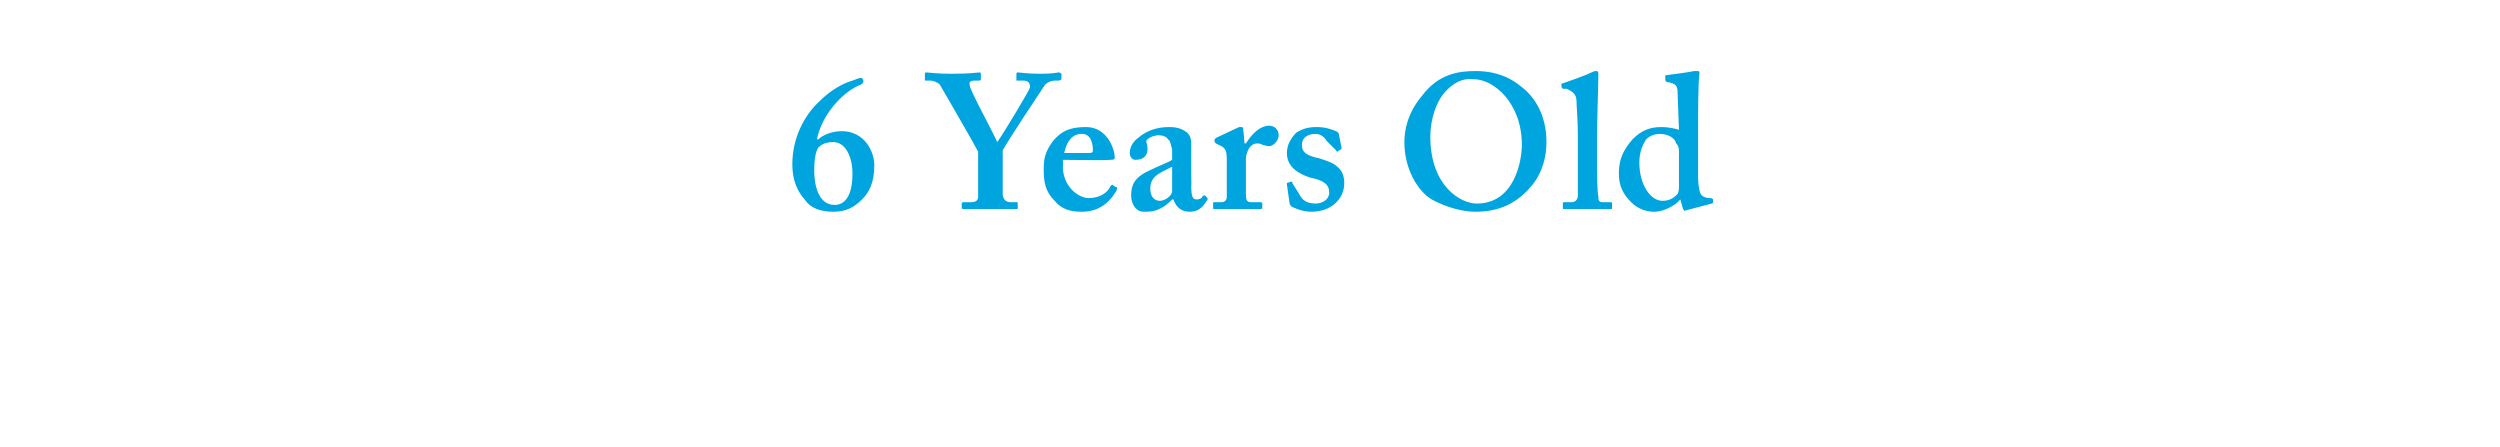 <?xml version="1.0" standalone="no"?><!DOCTYPE svg PUBLIC "-//W3C//DTD SVG 1.1//EN" "http://www.w3.org/Graphics/SVG/1.1/DTD/svg11.dtd"><svg xmlns="http://www.w3.org/2000/svg" version="1.1" width="183px" height="32.7px" viewBox="0 -5 183 32.7" style="top:-5px">  <desc>6 Years Old</desc>  <defs/>  <g id="Polygon108045">    <path d="M 64 7.1 C 64 8.4 63.6 9.1 63.1 9.6 C 62.5 10.2 61.9 10.5 61 10.5 C 60 10.5 59.3 10.2 58.9 9.6 C 58.1 8.7 58 7.7 58 7 C 58 5.2 58.8 3.5 60 2.4 C 60.8 1.6 61.7 1.1 62.4 0.9 C 62.7 0.8 62.9 0.7 63 0.7 C 63.1 0.7 63.2 0.8 63.2 0.9 C 63.2 1 63.2 1.1 63 1.2 C 61.9 1.6 60.2 3.2 59.8 5.2 C 59.8 5.2 59.9 5.2 59.9 5.2 C 60.2 4.9 60.9 4.6 61.6 4.6 C 63.3 4.6 64 6.1 64 7.1 Z M 59.9 5.8 C 59.7 6.1 59.6 6.7 59.6 7.5 C 59.6 8.3 59.8 10 61.1 10 C 61.5 10 62.4 9.8 62.4 7.7 C 62.4 6.5 61.9 5.4 61 5.4 C 60.4 5.4 60.1 5.6 59.9 5.8 Z M 73.4 7.7 C 73.4 8.2 73.4 9.1 73.4 9.3 C 73.5 9.7 73.7 9.8 74 9.8 C 74 9.8 74.4 9.8 74.4 9.8 C 74.5 9.8 74.5 9.8 74.5 9.9 C 74.5 9.9 74.5 10.2 74.5 10.2 C 74.5 10.3 74.5 10.3 74.4 10.3 C 74.3 10.3 73.7 10.3 72.5 10.3 C 71.1 10.3 70.7 10.3 70.5 10.3 C 70.5 10.3 70.4 10.3 70.4 10.2 C 70.4 10.2 70.4 9.9 70.4 9.9 C 70.4 9.8 70.5 9.8 70.5 9.8 C 70.5 9.8 71.1 9.8 71.1 9.8 C 71.5 9.8 71.6 9.6 71.6 9.4 C 71.6 9.2 71.6 8.1 71.6 6.8 C 71.6 6.8 71.6 6.1 71.6 6.1 C 71.4 5.7 69.1 1.7 68.8 1.2 C 68.6 1 68.3 0.9 68.1 0.9 C 68.1 0.9 67.8 0.9 67.8 0.9 C 67.7 0.9 67.7 0.9 67.7 0.8 C 67.7 0.8 67.7 0.4 67.7 0.4 C 67.7 0.4 67.7 0.3 67.8 0.3 C 67.9 0.3 68.6 0.4 69.6 0.4 C 71.1 0.4 71.6 0.3 71.7 0.3 C 71.8 0.3 71.8 0.4 71.8 0.4 C 71.8 0.4 71.8 0.8 71.8 0.8 C 71.8 0.8 71.8 0.9 71.7 0.9 C 71.7 0.9 71.4 0.9 71.4 0.9 C 71 0.9 70.9 1 71 1.3 C 71 1.6 72.7 4.7 73 5.4 C 73.5 4.7 75.3 1.7 75.4 1.4 C 75.4 1.1 75.3 0.9 74.9 0.9 C 74.9 0.9 74.5 0.9 74.5 0.9 C 74.4 0.9 74.4 0.9 74.4 0.8 C 74.4 0.8 74.4 0.4 74.4 0.4 C 74.4 0.4 74.4 0.3 74.5 0.3 C 74.6 0.3 75.2 0.4 76.2 0.4 C 77.1 0.4 77.4 0.3 77.5 0.3 C 77.6 0.3 77.7 0.4 77.7 0.4 C 77.7 0.4 77.7 0.8 77.7 0.8 C 77.7 0.8 77.6 0.9 77.5 0.9 C 77.5 0.9 77.2 0.9 77.2 0.9 C 77 0.9 76.7 1 76.5 1.2 C 76.3 1.5 73.9 5.1 73.4 6 C 73.4 6 73.4 7.7 73.4 7.7 Z M 77.8 7.2 C 77.8 8.6 78.9 9.5 79.7 9.5 C 80.5 9.5 81.1 9.1 81.3 8.6 C 81.4 8.5 81.5 8.5 81.5 8.6 C 81.5 8.6 81.7 8.7 81.7 8.7 C 81.8 8.7 81.8 8.8 81.7 9 C 81.4 9.5 80.7 10.5 79.2 10.5 C 78.3 10.5 77.7 10.3 77.2 9.7 C 76.5 9 76.4 8.3 76.4 7.4 C 76.4 6.6 76.5 6.1 77.1 5.3 C 77.7 4.6 78.3 4.3 79.5 4.3 C 81.1 4.3 81.6 6 81.6 6.5 C 81.6 6.7 81.5 6.7 81.2 6.7 C 81.22 6.75 77.8 6.7 77.8 6.7 C 77.8 6.7 77.84 7.18 77.8 7.2 Z M 79.6 6.2 C 79.9 6.2 80 6.2 80 6 C 80 5.6 79.9 4.8 79.2 4.8 C 78.5 4.8 78.1 5.3 77.9 6.2 C 77.9 6.2 79.6 6.2 79.6 6.2 Z M 85.8 9.6 C 85.5 9.9 85.2 10.2 84.6 10.4 C 84.3 10.5 84 10.5 83.7 10.5 C 83.2 10.5 82.8 10 82.8 9.3 C 82.8 8.6 83 8 84.1 7.5 C 84.9 7.1 85.5 6.9 85.8 6.7 C 85.8 6.7 85.8 5.9 85.8 5.9 C 85.7 5.7 85.7 5.3 85.5 5.2 C 85.4 5 85.1 4.9 84.8 4.9 C 84.6 4.9 84.2 5 84 5.2 C 83.8 5.3 84 5.5 84 5.9 C 84 6.4 83.7 6.7 83.1 6.7 C 82.9 6.7 82.7 6.5 82.7 6.2 C 82.7 5.8 82.9 5.4 83.3 5.1 C 83.9 4.6 84.6 4.3 85.6 4.3 C 86.3 4.3 86.6 4.5 86.9 4.7 C 87.2 5 87.2 5.3 87.2 5.7 C 87.19 5.73 87.2 7.9 87.2 7.9 C 87.2 7.9 87.22 8.61 87.2 8.6 C 87.2 9.4 87.3 9.6 87.6 9.6 C 87.8 9.6 88 9.5 88 9.4 C 88.1 9.3 88.1 9.3 88.2 9.3 C 88.2 9.3 88.3 9.4 88.3 9.4 C 88.4 9.5 88.4 9.5 88.4 9.6 C 88.2 9.9 87.9 10.5 87.1 10.5 C 86.5 10.5 86.1 10.2 85.9 9.6 C 85.9 9.6 85.8 9.6 85.8 9.6 Z M 85.8 7.2 C 85.1 7.6 84.2 7.8 84.2 8.8 C 84.2 9.4 84.5 9.7 84.9 9.7 C 85.3 9.7 85.8 9.3 85.8 9 C 85.8 9 85.8 7.2 85.8 7.2 Z M 89.8 6.7 C 89.8 6 89.7 5.8 89.2 5.6 C 89.2 5.6 89 5.5 89 5.5 C 88.9 5.4 88.9 5.4 88.9 5.3 C 88.9 5.3 88.9 5.3 88.9 5.3 C 88.9 5.2 88.9 5.2 89 5.1 C 89 5.1 90.7 4.3 90.7 4.3 C 90.8 4.3 90.8 4.3 90.9 4.3 C 91 4.3 91 4.4 91 4.5 C 91.02 4.45 91.1 5.5 91.1 5.5 C 91.1 5.5 91.21 5.49 91.2 5.5 C 91.7 4.7 92.3 4.2 92.9 4.2 C 93.3 4.2 93.6 4.5 93.6 4.9 C 93.6 5.3 93.2 5.7 92.9 5.7 C 92.7 5.7 92.5 5.6 92.4 5.6 C 92.3 5.5 92.1 5.5 92 5.5 C 91.8 5.5 91.6 5.6 91.4 5.9 C 91.3 6.1 91.2 6.4 91.2 6.6 C 91.2 6.6 91.2 9.2 91.2 9.2 C 91.2 9.7 91.3 9.8 91.6 9.8 C 91.6 9.8 92.2 9.8 92.2 9.8 C 92.3 9.8 92.4 9.8 92.4 9.9 C 92.4 9.9 92.4 10.2 92.4 10.2 C 92.4 10.3 92.3 10.3 92.3 10.3 C 92.2 10.3 91.5 10.3 90.5 10.3 C 89.5 10.3 89 10.3 88.9 10.3 C 88.8 10.3 88.8 10.3 88.8 10.2 C 88.8 10.2 88.8 9.9 88.8 9.9 C 88.8 9.8 88.8 9.8 88.9 9.8 C 88.9 9.8 89.4 9.8 89.4 9.8 C 89.6 9.8 89.8 9.7 89.8 9.4 C 89.8 9.4 89.8 6.7 89.8 6.7 Z M 94.2 8.5 C 94.2 8.5 94.2 8.4 94.2 8.4 C 94.2 8.4 94.5 8.3 94.5 8.3 C 94.6 8.3 94.6 8.3 94.6 8.4 C 94.6 8.4 95.1 9.2 95.1 9.2 C 95.3 9.6 95.6 9.9 96.3 9.9 C 96.8 9.9 97.3 9.6 97.3 9.1 C 97.3 8.5 96.9 8.2 95.9 8 C 95 7.7 94.2 7.2 94.2 6.2 C 94.2 5.6 94.5 5.1 94.9 4.7 C 95.4 4.4 95.8 4.3 96.4 4.3 C 97.1 4.3 97.5 4.5 97.8 4.6 C 98 4.7 98 4.8 98 4.8 C 98 4.8 98.2 5.8 98.2 5.8 C 98.2 5.9 98.2 5.9 98.2 5.9 C 98.2 5.9 97.9 6.1 97.9 6.1 C 97.9 6.1 97.8 6.1 97.8 6 C 97.8 6 97.1 5.3 97.1 5.3 C 97 5.1 96.7 4.8 96.3 4.8 C 95.7 4.8 95.3 5.1 95.3 5.6 C 95.3 6.2 95.7 6.4 96.6 6.6 C 97.2 6.8 97.6 6.9 98 7.3 C 98.3 7.6 98.4 8 98.4 8.4 C 98.4 9.6 97.4 10.5 96 10.5 C 95.3 10.5 94.7 10.2 94.5 10.1 C 94.5 10 94.4 10 94.4 9.9 C 94.4 9.9 94.2 8.5 94.2 8.5 Z M 111.3 1.3 C 112.4 2.1 113.2 3.5 113.2 5.4 C 113.2 6.5 112.9 7.6 112.2 8.5 C 111.3 9.6 110.1 10.5 108 10.5 C 107.1 10.5 105.9 10.2 104.8 9.6 C 103.8 9 102.8 7.4 102.8 5.4 C 102.8 4.6 103 3.3 104.1 2 C 105.3 0.4 106.8 0.2 108 0.2 C 109 0.2 110.2 0.4 111.3 1.3 Z M 105.9 1.6 C 105.1 2.4 104.7 3.8 104.7 5 C 104.7 8.6 106.9 9.9 108.1 9.9 C 110.9 9.9 111.4 6.7 111.4 5.6 C 111.4 2.5 109.3 0.8 107.9 0.8 C 107.7 0.8 106.9 0.6 105.9 1.6 Z M 115.4 2.4 C 115.4 1.9 115.1 1.7 114.7 1.5 C 114.7 1.5 114.4 1.5 114.4 1.5 C 114.3 1.4 114.3 1.4 114.3 1.3 C 114.3 1.3 114.3 1.2 114.3 1.2 C 114.3 1.1 114.3 1.1 114.4 1.1 C 115 0.9 116.1 0.5 116.5 0.3 C 116.7 0.2 116.8 0.2 116.8 0.2 C 116.9 0.2 117 0.2 117 0.4 C 117 1.2 116.9 4.1 116.9 4.9 C 116.9 4.9 116.9 6.9 116.9 6.9 C 116.9 7.5 116.9 8.9 117 9.4 C 117 9.6 117 9.8 117.3 9.8 C 117.3 9.8 117.8 9.8 117.8 9.8 C 118 9.8 118 9.8 118 9.9 C 118 9.9 118 10.2 118 10.2 C 118 10.3 118 10.3 117.9 10.3 C 117.8 10.3 117.2 10.3 116.2 10.3 C 115.2 10.3 114.6 10.3 114.5 10.3 C 114.4 10.3 114.4 10.3 114.4 10.2 C 114.4 10.2 114.4 9.9 114.4 9.9 C 114.4 9.8 114.4 9.8 114.6 9.8 C 114.6 9.8 115.1 9.8 115.1 9.8 C 115.2 9.8 115.5 9.7 115.5 9.3 C 115.5 9.3 115.5 4.9 115.5 4.9 C 115.5 3.9 115.4 2.7 115.4 2.4 Z M 124.3 8 C 124.3 8.5 124.4 9.1 124.5 9.2 C 124.6 9.4 124.9 9.5 125.1 9.5 C 125.3 9.5 125.3 9.5 125.4 9.6 C 125.4 9.6 125.4 9.7 125.4 9.7 C 125.4 9.8 125.4 9.9 125.3 9.9 C 125.3 9.9 123.4 10.4 123.4 10.4 C 123.3 10.5 123.3 10.4 123.2 10.3 C 123.2 10.3 123 9.6 123 9.6 C 122.6 10.1 121.7 10.5 121.1 10.5 C 120.5 10.5 119.9 10.3 119.4 9.8 C 118.8 9.2 118.5 8.6 118.5 7.7 C 118.5 6.7 118.8 6 119.5 5.2 C 120.1 4.6 120.7 4.3 121.6 4.3 C 122.1 4.3 122.6 4.4 122.9 4.5 C 122.9 4.5 122.8 1.8 122.8 1.8 C 122.8 1.3 122.7 1.1 122 1 C 121.9 0.9 121.9 0.9 121.9 0.8 C 121.9 0.8 121.9 0.6 121.9 0.6 C 121.9 0.5 121.9 0.5 122 0.5 C 122.7 0.4 123.6 0.3 124 0.2 C 124.1 0.2 124.2 0.2 124.3 0.2 C 124.4 0.2 124.4 0.3 124.4 0.4 C 124.3 1.1 124.3 3.1 124.3 4.9 C 124.3 4.9 124.3 8 124.3 8 Z M 122.9 6.2 C 122.9 5.9 122.9 5.7 122.7 5.5 C 122.6 5.1 122.1 4.8 121.5 4.8 C 121.2 4.8 120.8 4.9 120.5 5.2 C 120.1 5.8 120 6.4 120 6.9 C 120 8.5 120.8 9.7 121.7 9.7 C 122.3 9.7 122.6 9.4 122.8 9.2 C 122.9 9 122.9 8.8 122.9 8.6 C 122.9 8.6 122.9 6.2 122.9 6.2 Z " stroke="none" fill="#00a5df"/>  </g></svg>